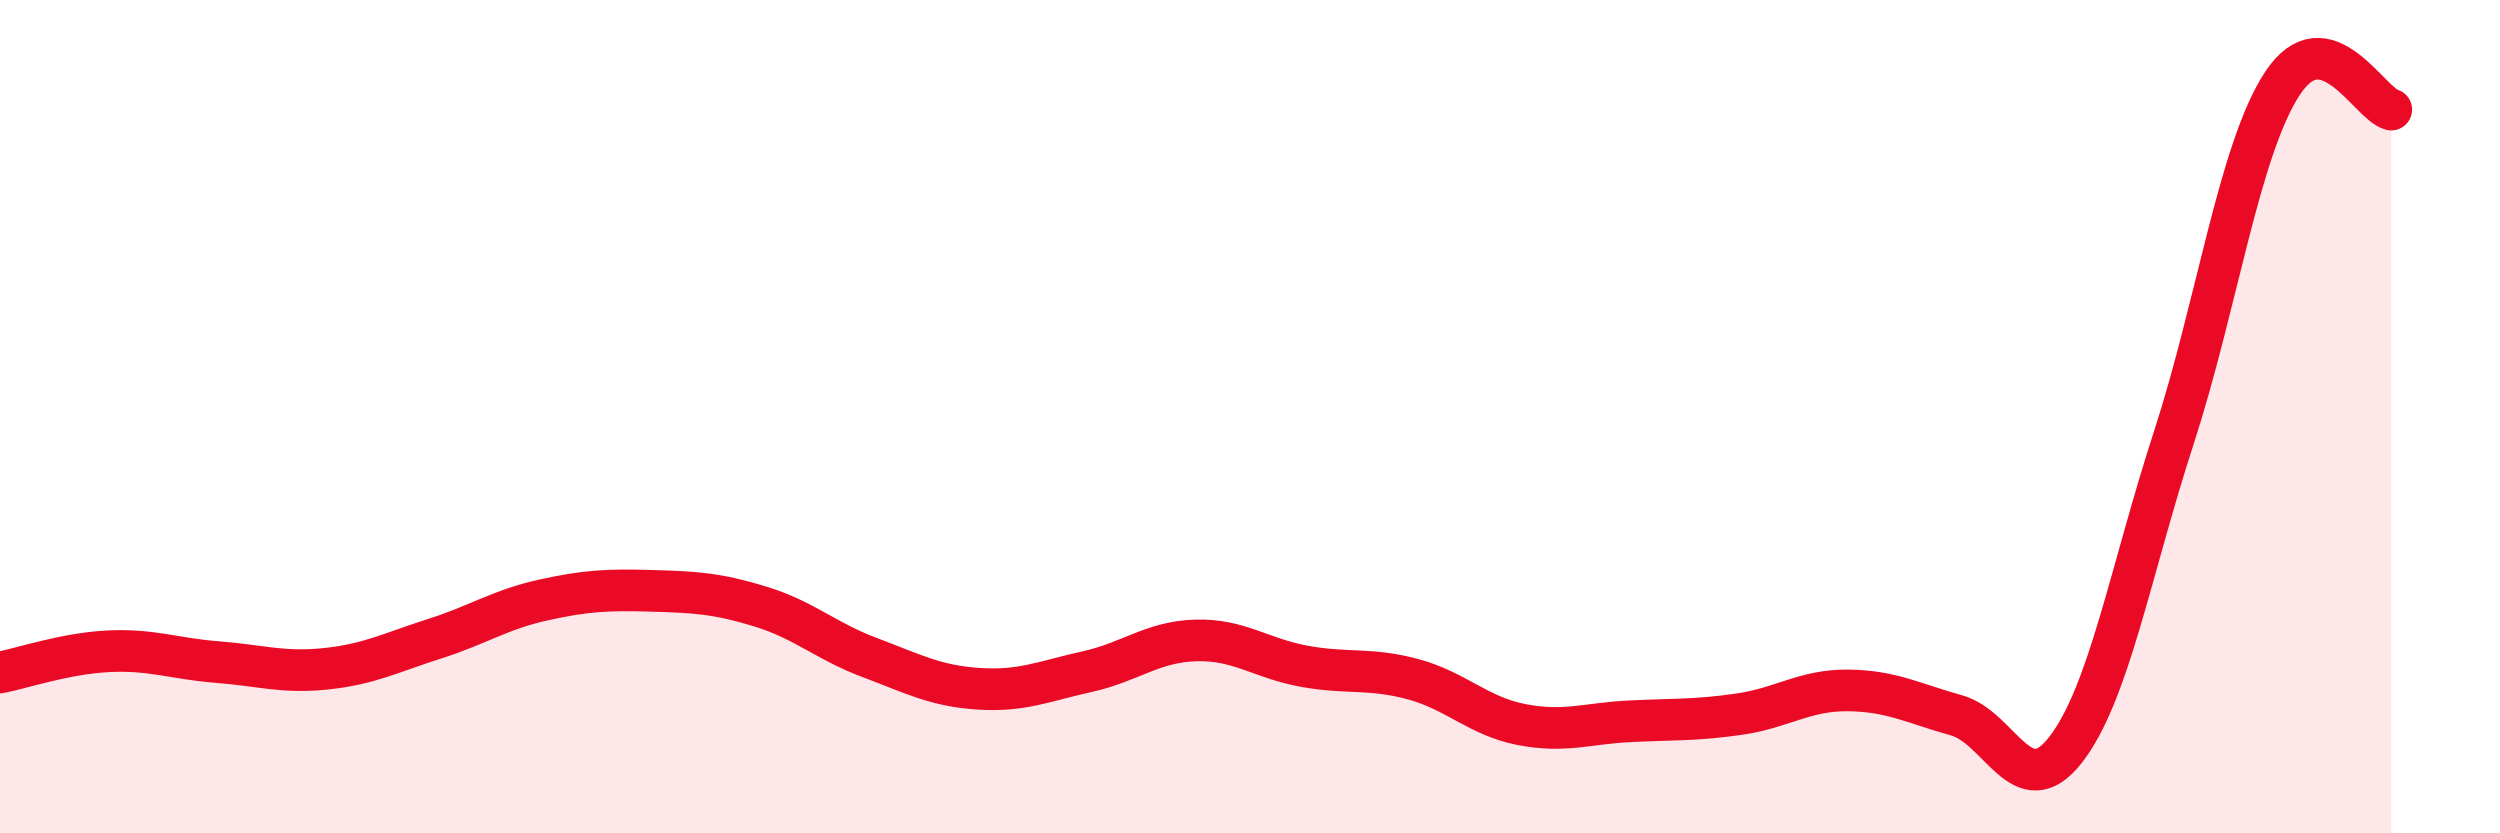
    <svg width="60" height="20" viewBox="0 0 60 20" xmlns="http://www.w3.org/2000/svg">
      <path
        d="M 0,16.14 C 0.52,16.04 1.57,15.68 2.61,15.63 C 3.65,15.58 4.18,15.81 5.22,15.89 C 6.26,15.97 6.79,16.16 7.83,16.05 C 8.87,15.94 9.39,15.66 10.43,15.33 C 11.47,15 12,14.63 13.04,14.4 C 14.08,14.17 14.61,14.15 15.65,14.18 C 16.69,14.21 17.22,14.24 18.26,14.56 C 19.3,14.88 19.83,15.39 20.87,15.78 C 21.91,16.17 22.44,16.46 23.48,16.53 C 24.52,16.6 25.05,16.35 26.09,16.12 C 27.13,15.89 27.66,15.4 28.7,15.37 C 29.74,15.34 30.26,15.8 31.3,15.99 C 32.34,16.18 32.87,16.02 33.91,16.3 C 34.95,16.58 35.48,17.19 36.52,17.39 C 37.56,17.59 38.09,17.36 39.13,17.31 C 40.17,17.26 40.7,17.29 41.74,17.14 C 42.78,16.99 43.31,16.56 44.35,16.57 C 45.39,16.58 45.92,16.88 46.96,17.17 C 48,17.46 48.53,19.33 49.57,18 C 50.61,16.67 51.13,13.71 52.17,10.51 C 53.21,7.31 53.74,3.58 54.78,2 C 55.82,0.42 56.87,2.5 57.39,2.63L57.39 20L0 20Z"
        fill="#EB0A25"
        opacity="0.1"
        stroke-linecap="round"
        stroke-linejoin="round"
      />
      <path
        d="M 0,16.14 C 0.52,16.04 1.57,15.68 2.61,15.63 C 3.65,15.58 4.18,15.81 5.22,15.89 C 6.26,15.97 6.79,16.16 7.83,16.05 C 8.87,15.94 9.39,15.66 10.43,15.33 C 11.47,15 12,14.63 13.04,14.4 C 14.08,14.17 14.61,14.15 15.65,14.18 C 16.69,14.21 17.22,14.24 18.26,14.56 C 19.3,14.88 19.83,15.39 20.87,15.78 C 21.91,16.17 22.44,16.46 23.48,16.53 C 24.52,16.6 25.05,16.35 26.09,16.12 C 27.13,15.89 27.66,15.4 28.7,15.37 C 29.74,15.34 30.26,15.8 31.3,15.99 C 32.34,16.18 32.87,16.02 33.91,16.3 C 34.95,16.58 35.48,17.19 36.52,17.39 C 37.56,17.59 38.09,17.36 39.13,17.31 C 40.17,17.26 40.7,17.29 41.74,17.14 C 42.78,16.99 43.31,16.56 44.35,16.57 C 45.39,16.58 45.92,16.88 46.96,17.17 C 48,17.46 48.53,19.33 49.57,18 C 50.61,16.67 51.13,13.71 52.17,10.51 C 53.21,7.31 53.74,3.58 54.78,2 C 55.82,0.42 56.87,2.5 57.39,2.63"
        stroke="#EB0A25"
        stroke-width="1"
        fill="none"
        stroke-linecap="round"
        stroke-linejoin="round"
      />
    </svg>
  